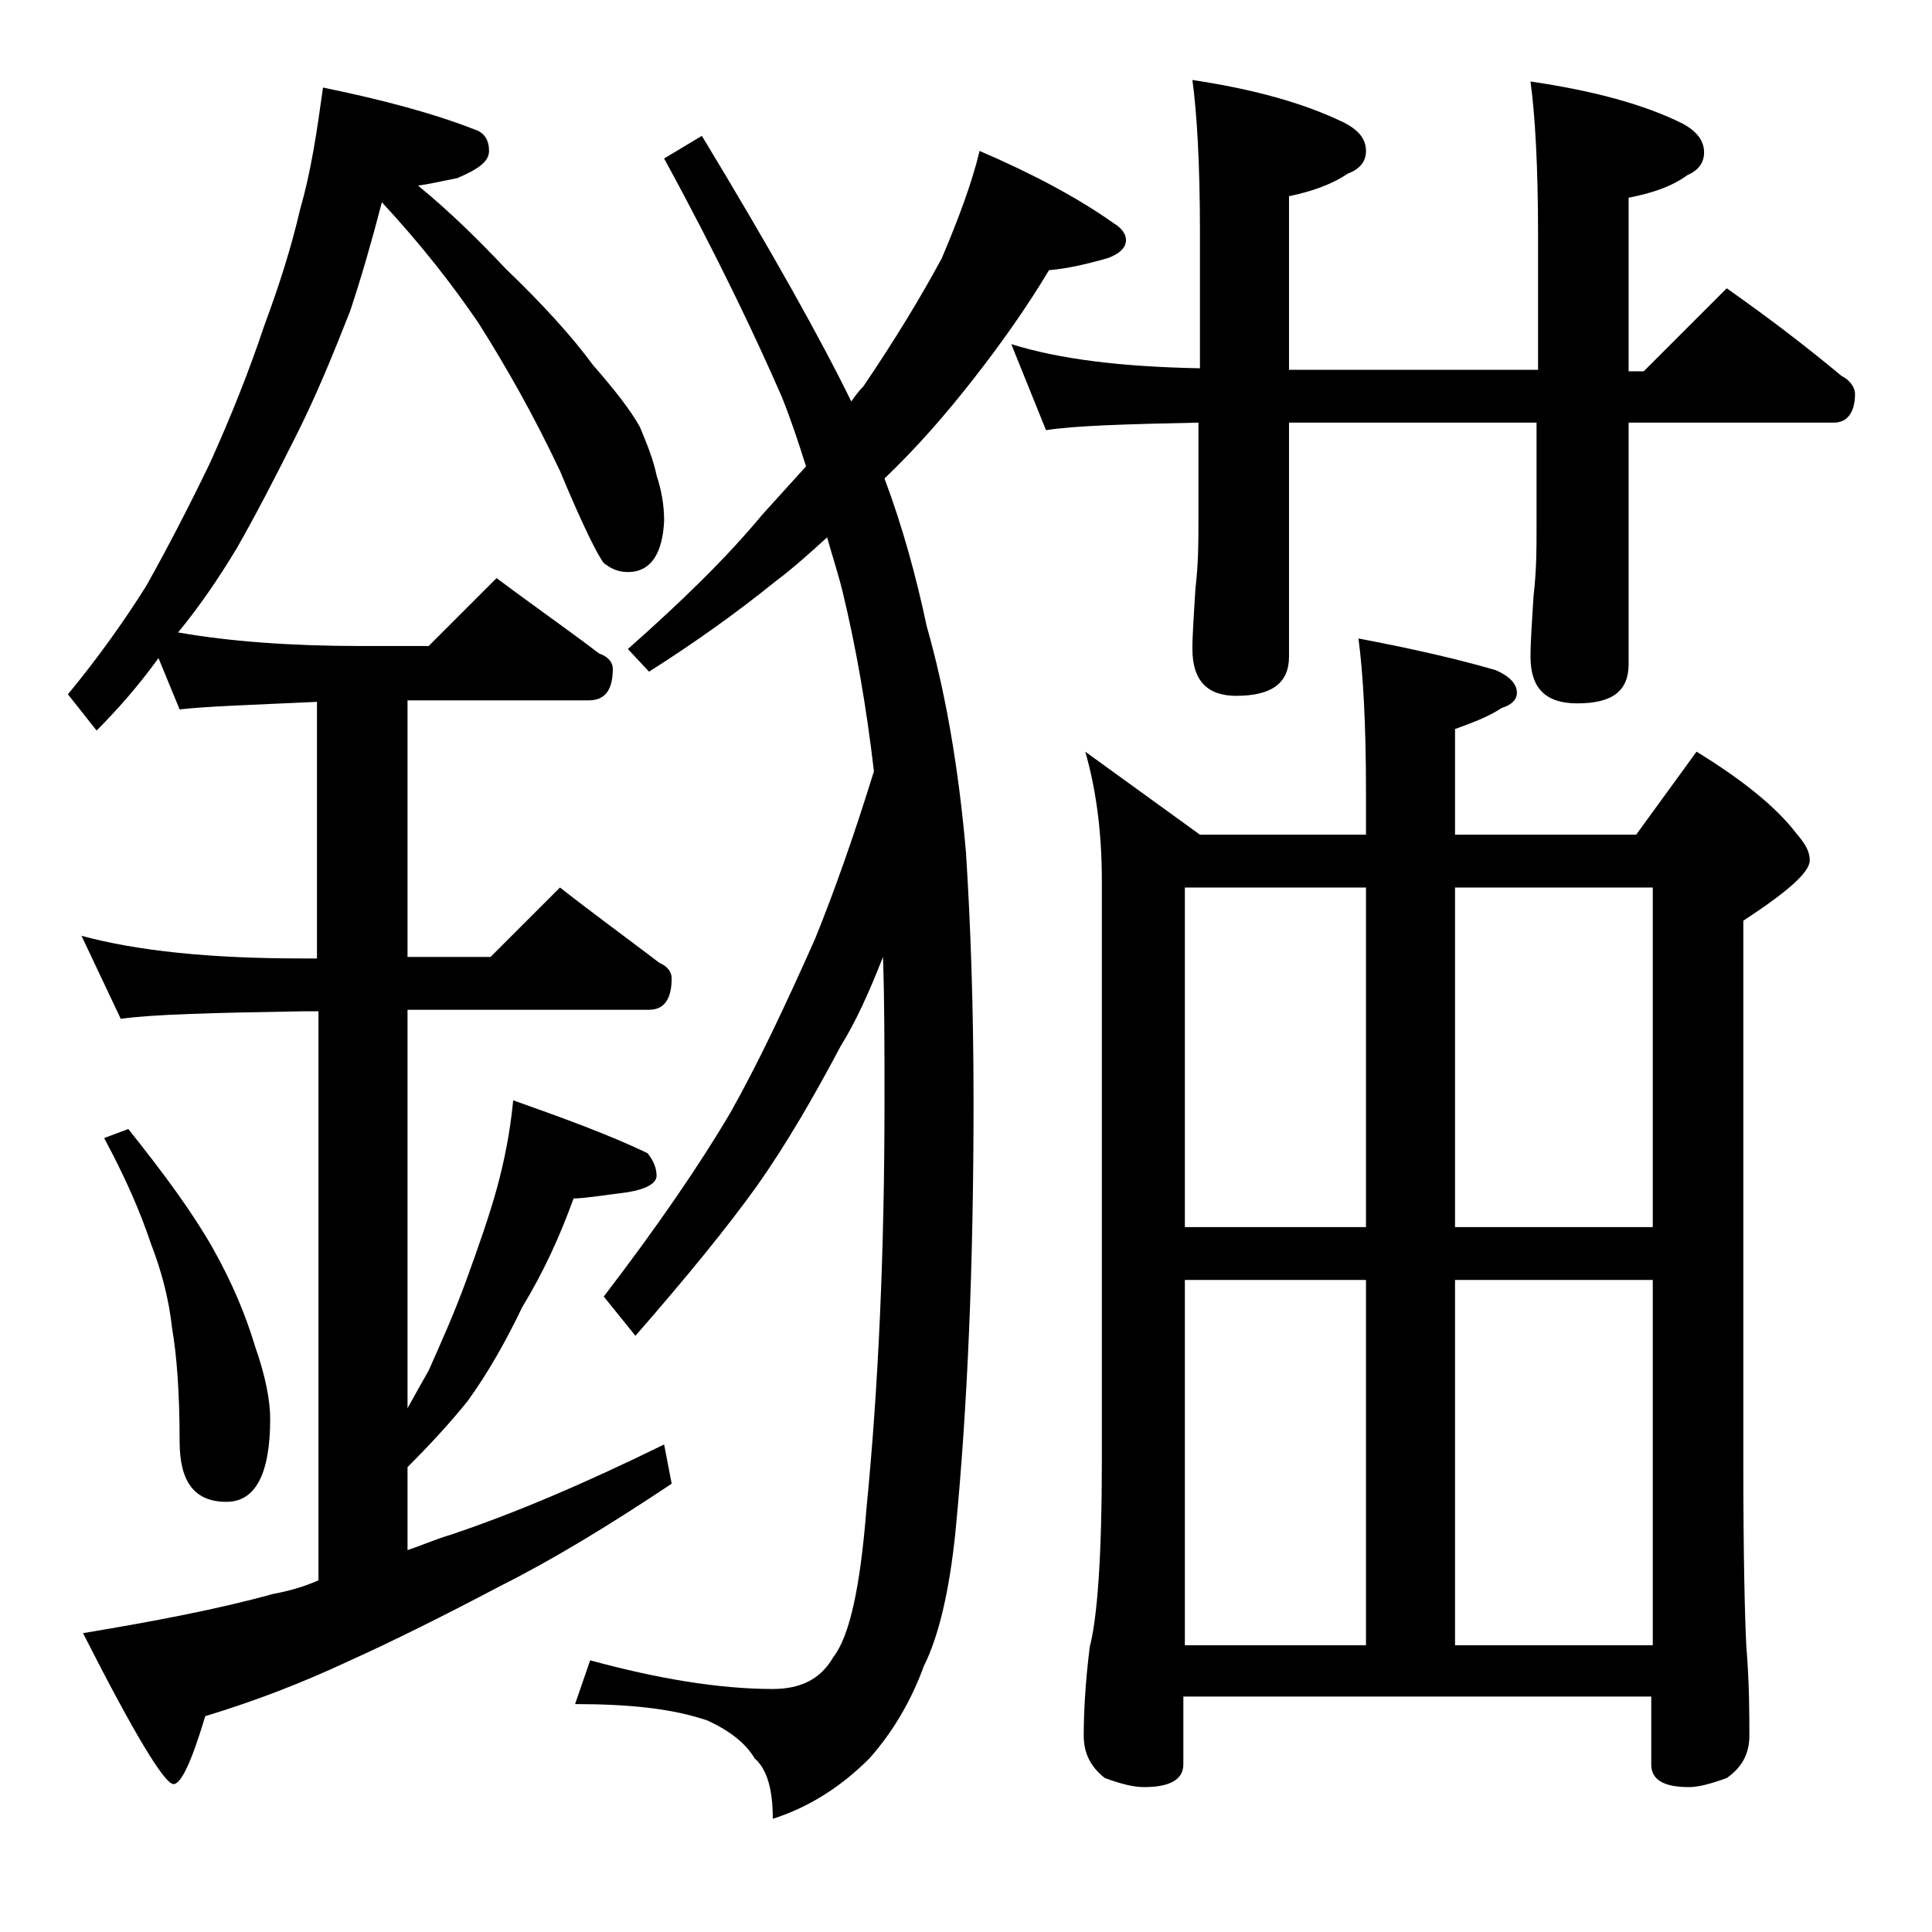 <?xml version="1.0" encoding="utf-8"?>
<!-- Generator: Adobe Illustrator 18.0.0, SVG Export Plug-In . SVG Version: 6.00 Build 0)  -->
<!DOCTYPE svg PUBLIC "-//W3C//DTD SVG 1.1//EN" "http://www.w3.org/Graphics/SVG/1.1/DTD/svg11.dtd">
<svg version="1.1" id="Layer_1" xmlns="http://www.w3.org/2000/svg" xmlns:xlink="http://www.w3.org/1999/xlink" x="0px" y="0px"
	 viewBox="0 0 128 128" enable-background="new 0 0 128 128" xml:space="preserve">
<path d="M21.4,5.8c3.9,0.8,7.3,1.7,10.1,2.8c0.6,0.2,0.9,0.7,0.9,1.4c0,0.7-0.7,1.2-2.1,1.8c-1,0.2-1.9,0.4-2.6,0.5
	c2.2,1.8,4.1,3.7,5.8,5.5c2.5,2.4,4.4,4.5,5.8,6.4c1.4,1.6,2.5,3,3.1,4.1c0.5,1.2,0.9,2.2,1.1,3.2c0.3,0.9,0.5,1.9,0.5,3
	c-0.1,2.2-0.9,3.4-2.4,3.4c-0.6,0-1.1-0.2-1.6-0.6c-0.4-0.5-1.4-2.5-2.9-6.1c-1.7-3.6-3.5-6.8-5.4-9.8c-1.7-2.5-3.8-5.2-6.4-8
	c-0.7,2.7-1.4,5.1-2.1,7.2c-1.1,2.8-2.2,5.5-3.5,8.1c-1.5,3-2.8,5.5-4,7.6c-1.2,2-2.5,3.9-3.9,5.6c3.4,0.6,7.5,0.9,12.1,0.9h4.5
	l4.5-4.5c2.4,1.8,4.7,3.4,6.8,5c0.6,0.2,0.9,0.6,0.9,1c0,1.4-0.5,2.1-1.6,2.1h-12v17h5.5l4.6-4.6c2.3,1.8,4.5,3.4,6.6,5
	c0.5,0.2,0.8,0.6,0.8,1c0,1.4-0.5,2.1-1.5,2.1h-16v26.4c0.5-0.9,1-1.8,1.4-2.5c0.8-1.8,1.7-3.8,2.5-6c0.8-2.2,1.5-4.2,2-6
	c0.5-1.8,0.9-3.8,1.1-5.9c3.4,1.2,6.4,2.3,8.9,3.5c0.4,0.5,0.6,1,0.6,1.5s-0.7,0.9-2,1.1c-1.6,0.2-2.8,0.4-3.5,0.4
	c-0.9,2.5-2,4.9-3.4,7.2c-1.1,2.3-2.3,4.4-3.6,6.2c-1.2,1.5-2.6,3-4,4.4v5.5c0.9-0.3,1.8-0.7,2.8-1c4.2-1.4,8.9-3.4,14.2-6l0.5,2.6
	c-4.2,2.8-8,5.1-11.4,6.8c-3.6,1.9-7,3.6-10.1,5c-3,1.4-6.1,2.6-9.4,3.6c-0.9,3-1.6,4.5-2.1,4.5c-0.6,0-2.6-3.3-6-10
	c4.8-0.8,9-1.6,12.6-2.6c1.1-0.2,2.1-0.5,3-0.9V67h-1c-5.9,0.1-10,0.2-12.1,0.5L5.4,62c3.7,1,8.5,1.5,14.6,1.5h1v-17
	c-4.3,0.2-7.4,0.3-9.1,0.5l-1.4-3.4c-1.3,1.8-2.7,3.4-4.1,4.8L4.5,46c1.9-2.3,3.7-4.8,5.2-7.2c1.4-2.5,2.8-5.2,4.2-8.1
	c1.4-3.1,2.6-6.1,3.6-9.1c1-2.7,1.8-5.2,2.4-7.8C20.6,11.4,21,8.7,21.4,5.8z M8.5,74.8c2.4,3,4.3,5.6,5.6,7.9
	c1.3,2.3,2.2,4.5,2.8,6.5c0.7,2,1,3.6,1,4.8c0,3.7-1,5.5-2.9,5.5c-2.1,0-3.1-1.3-3.1-4c0-3.3-0.2-5.8-0.5-7.5
	c-0.2-1.9-0.7-3.8-1.4-5.6c-0.7-2.1-1.7-4.4-3.1-7L8.5,74.8z M64.9,10c3.5,1.5,6.5,3.1,8.9,4.8c0.5,0.3,0.8,0.7,0.8,1.1
	c0,0.5-0.4,0.9-1.2,1.2c-1.4,0.4-2.7,0.7-3.9,0.8c-1.5,2.5-3.2,4.9-5,7.2c-1.8,2.3-3.7,4.5-5.9,6.6c1.2,3.2,2.1,6.5,2.8,9.8
	c1.2,4.2,2.1,9.2,2.6,15c0.3,4.7,0.5,10.2,0.5,16.5c0,10.8-0.4,20.3-1.2,28.5c-0.4,3.9-1.1,6.9-2.1,8.9c-0.8,2.2-2,4.3-3.6,6.1
	c-1.8,1.8-3.9,3.2-6.4,4c0-2-0.4-3.3-1.2-4c-0.6-1-1.6-1.8-3.1-2.5c-2.3-0.8-5.2-1.1-8.8-1.1l1-2.9c4.4,1.2,8.5,1.9,12.1,1.9
	c1.9,0,3.2-0.7,4-2.1c1.1-1.4,1.8-4.7,2.2-9.8c0.8-8.1,1.2-17.1,1.2-27c0-3.6,0-6.8-0.1-9.6c-0.9,2.3-1.8,4.3-2.8,5.9
	c-1.8,3.4-3.6,6.5-5.5,9.2c-2,2.8-4.7,6.1-8.1,10l-2.1-2.6c3.6-4.7,6.4-8.8,8.4-12.2c1.8-3.2,3.6-7,5.6-11.5
	c1.3-3.2,2.6-6.9,3.9-11.1c-0.5-4.3-1.2-8.3-2.1-12c-0.3-1.2-0.7-2.4-1-3.5c-1.1,1-2.2,2-3.4,2.9c-2.6,2.1-5.4,4.1-8.4,6l-1.4-1.5
	c3.5-3.1,6.5-6,8.9-8.9c1-1.1,2-2.2,2.9-3.2c-0.5-1.6-1-3.1-1.6-4.6c-1.7-3.9-4.2-9.2-7.8-15.8L46.5,9c4.6,7.6,7.9,13.5,9.9,17.6
	c0.2-0.3,0.5-0.7,0.8-1c2.1-3.1,3.8-5.9,5.2-8.5C63.5,14.5,64.4,12.1,64.9,10z M67,22.8c3.2,1,7.3,1.5,12.5,1.6v-9
	c0-4.5-0.2-7.9-0.5-10.1c4,0.6,7.3,1.5,10,2.8c1,0.5,1.5,1.1,1.5,1.9c0,0.7-0.4,1.2-1.2,1.5c-1.2,0.8-2.5,1.2-3.9,1.5v11.5h16.5v-9
	c0-4.5-0.2-7.9-0.5-10.1c4.1,0.6,7.5,1.5,10.1,2.8c0.9,0.5,1.4,1.1,1.4,1.9c0,0.7-0.4,1.2-1.1,1.5c-1.1,0.8-2.4,1.2-3.9,1.5v11.5h1
	l5.5-5.5c2.7,1.9,5.2,3.8,7.6,5.8c0.6,0.3,0.9,0.8,0.9,1.2c0,1.2-0.5,1.9-1.4,1.9h-13.6v16c0,1.8-1.1,2.6-3.4,2.6
	c-2.1,0-3.1-1-3.1-3.1c0-1,0.1-2.3,0.2-4c0.2-1.7,0.2-3.1,0.2-4.4v-7.1H85.4v15.5c0,1.8-1.2,2.6-3.5,2.6c-1.9,0-2.9-1-2.9-3.1
	c0-1,0.1-2.3,0.2-4c0.2-1.7,0.2-3.1,0.2-4.4v-6.6c-4.8,0.1-8.2,0.2-10.1,0.5L67,22.8z M71.9,49.8l7.6,5.5h11v-2.9
	c0-4.5-0.2-7.9-0.5-10.1c3.7,0.7,6.7,1.4,9.1,2.1c0.9,0.4,1.4,0.9,1.4,1.5c0,0.4-0.3,0.8-1,1c-0.9,0.6-2,1-3.1,1.4v7h12l4-5.5
	c3.1,1.9,5.3,3.7,6.6,5.4c0.6,0.7,0.9,1.2,0.9,1.8c0,0.8-1.5,2.1-4.4,4v35.9c0,6.2,0.1,10.3,0.2,12.2c0.2,2.4,0.2,4.4,0.2,5.9
	c0,1.2-0.5,2.1-1.5,2.8c-1.1,0.4-1.9,0.6-2.5,0.6c-1.7,0-2.5-0.5-2.5-1.5v-4.5h-31v4.5c0,1-0.9,1.5-2.6,1.5c-0.7,0-1.5-0.2-2.6-0.6
	c-0.9-0.7-1.4-1.6-1.4-2.8c0-1.5,0.1-3.5,0.4-5.9c0.5-1.9,0.8-6,0.8-12.2V58.3C73,55.1,72.6,52.2,71.9,49.8z M78.5,81.3h12V58.8h-12
	V81.3z M78.5,109h12V84.8h-12V109z M96.4,58.8v22.5h13.1V58.8H96.4z M96.4,84.8V109h13.1V84.8H96.4z"/>
</svg>
